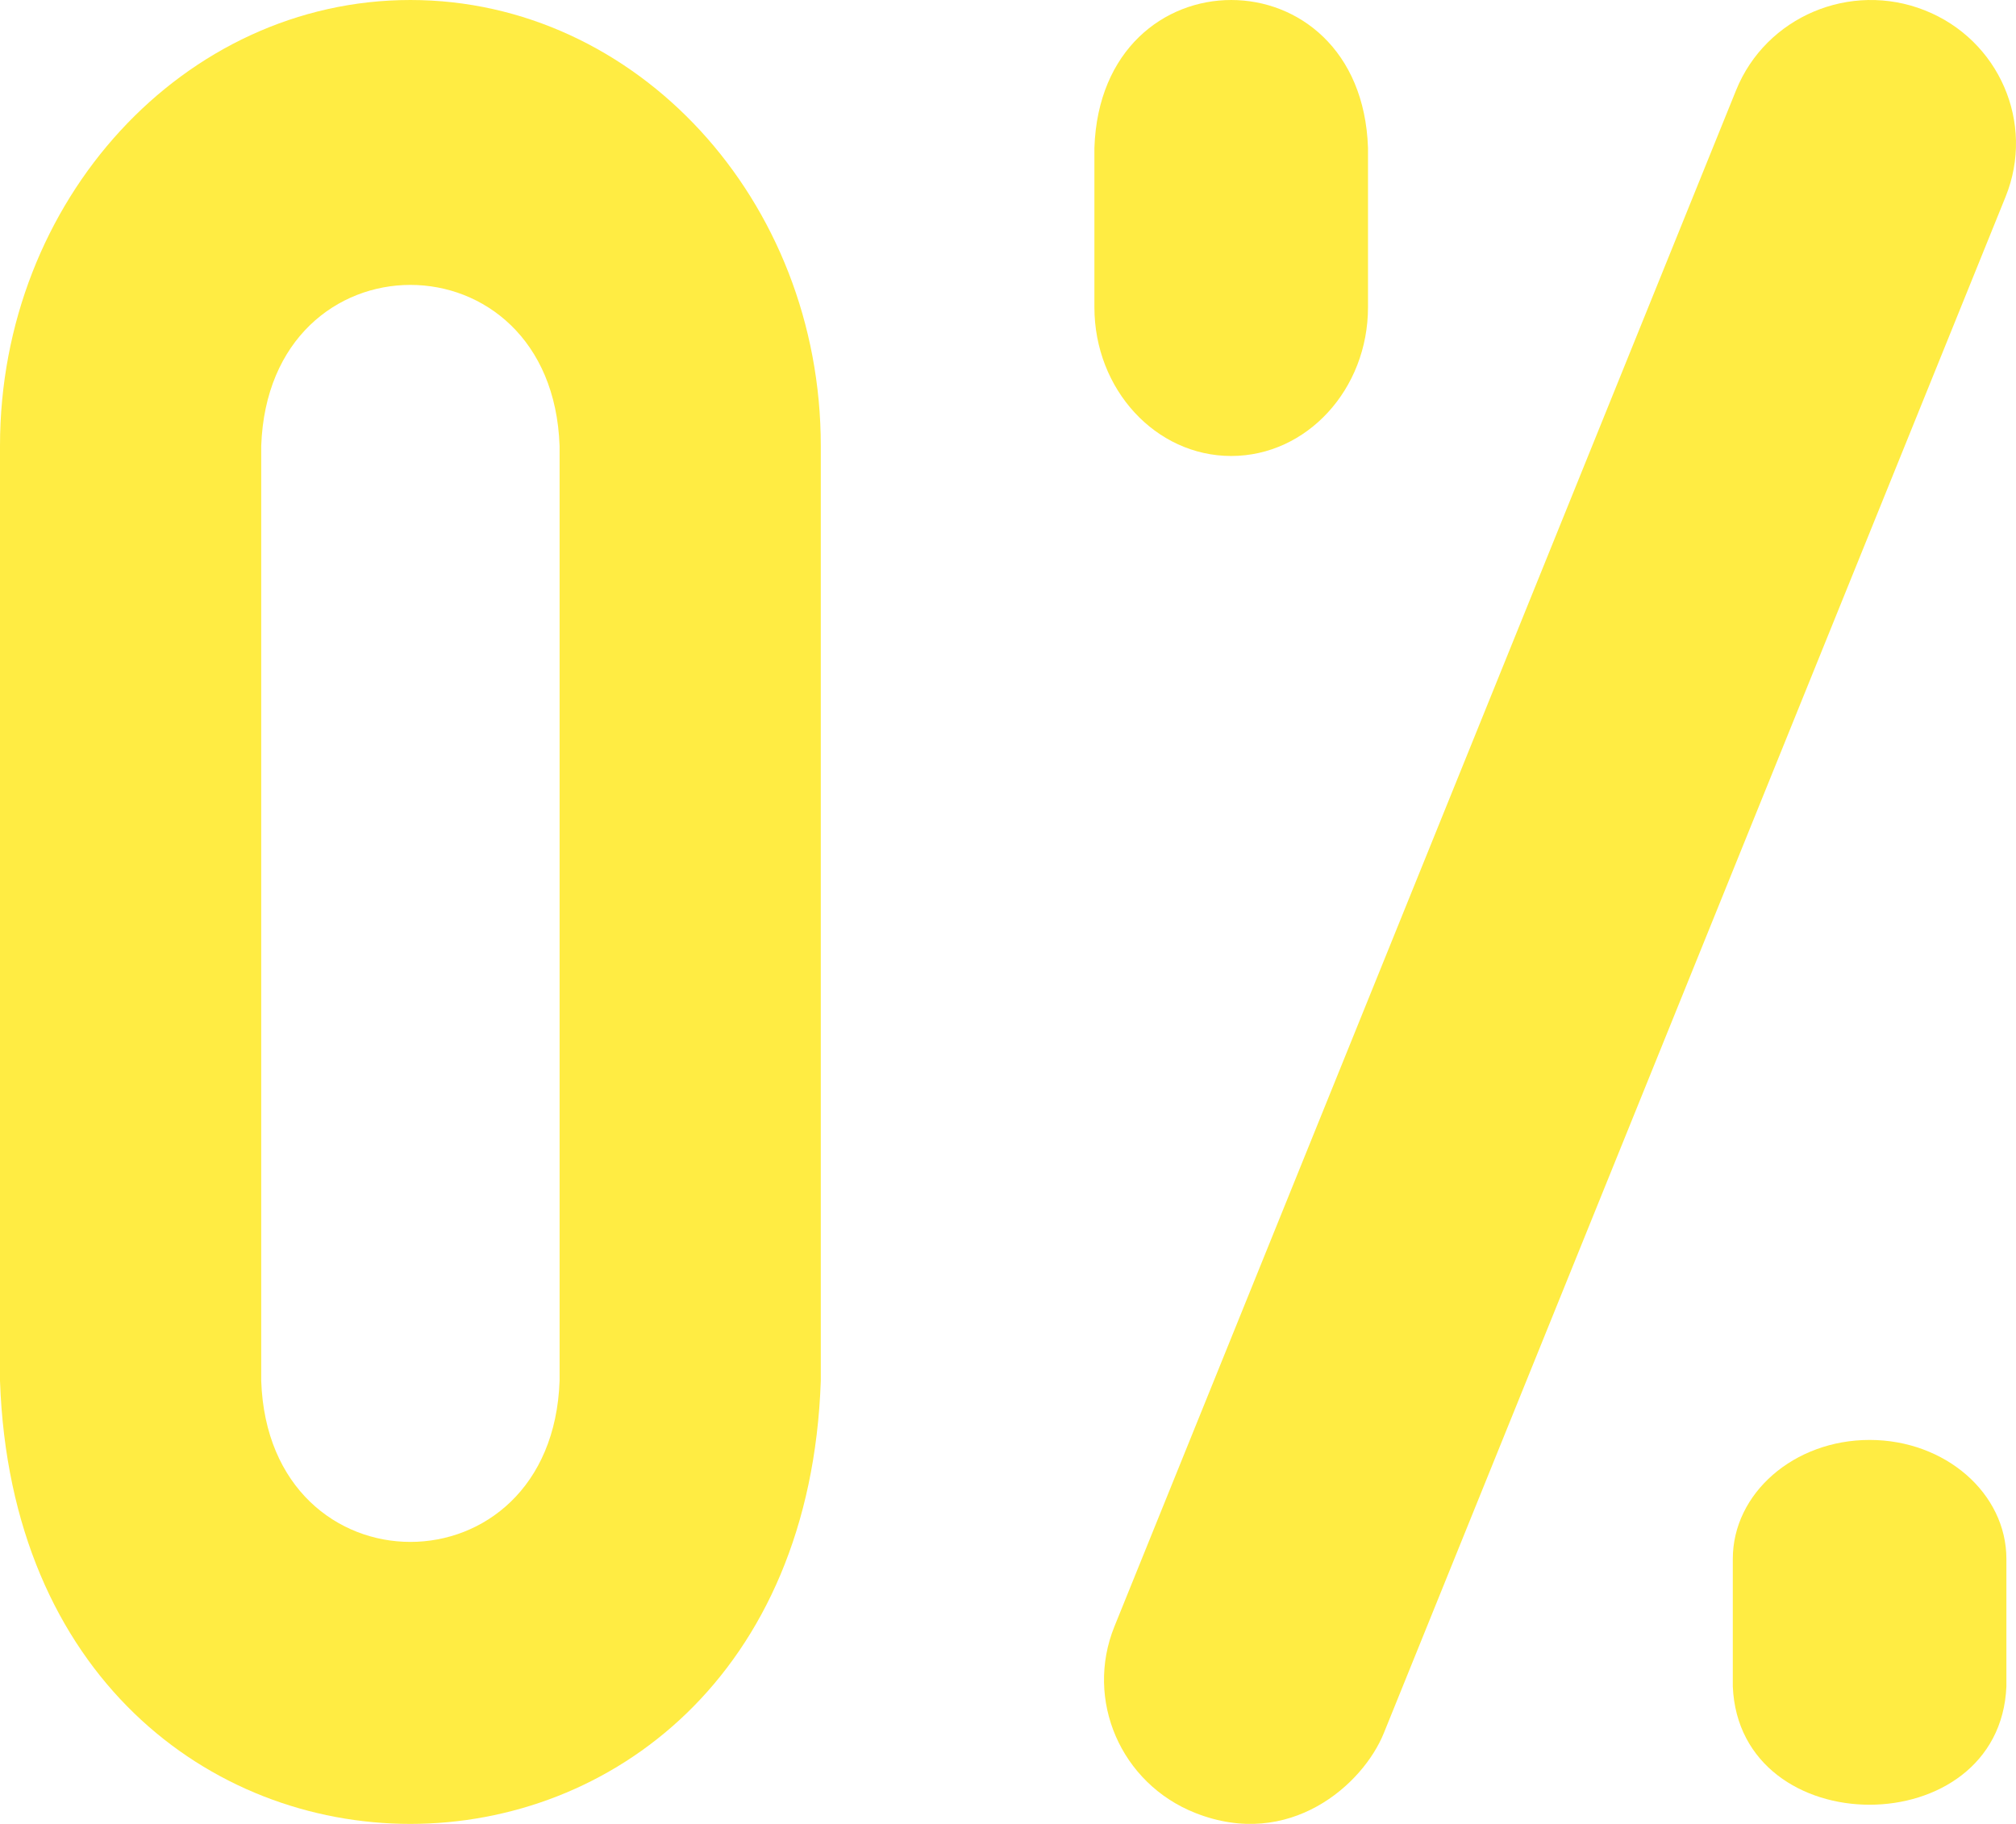 <svg width="42" height="38" viewBox="0 0 42 38" fill="none" xmlns="http://www.w3.org/2000/svg">
<path d="M25.65 9.5C27.224 9.5 28.5 8.112 28.5 6.4V3.08C28.36 -1.028 22.939 -1.025 22.8 3.08V6.4C22.8 8.112 24.076 9.5 25.65 9.5Z" fill="#FFEC43"/>
<path d="M38.95 30C37.376 30 36.1 31.11 36.1 32.48V35.136C36.24 38.423 41.661 38.42 41.8 35.136V32.48C41.8 31.11 40.524 30 38.95 30Z" fill="#FFEC43"/>
<path d="M40.099 0.215C38.549 -0.399 36.789 0.347 36.169 1.879L23.217 33.887C22.597 35.419 23.351 37.158 24.901 37.771C26.864 38.548 28.395 37.183 28.83 36.107L41.783 4.099C42.403 2.567 41.649 0.828 40.099 0.215Z" fill="#FFEC43"/>
<path d="M8.55 0C3.835 0 -0 4.168 -0 9.291V28.769C0.431 41.081 16.673 41.072 17.1 28.769V9.291C17.1 4.168 13.264 0 8.55 0ZM11.658 28.769C11.501 33.245 5.597 33.241 5.442 28.769V9.291C5.599 4.816 11.502 4.819 11.658 9.291V28.769Z" fill="#FFEC43"/>
</svg>
